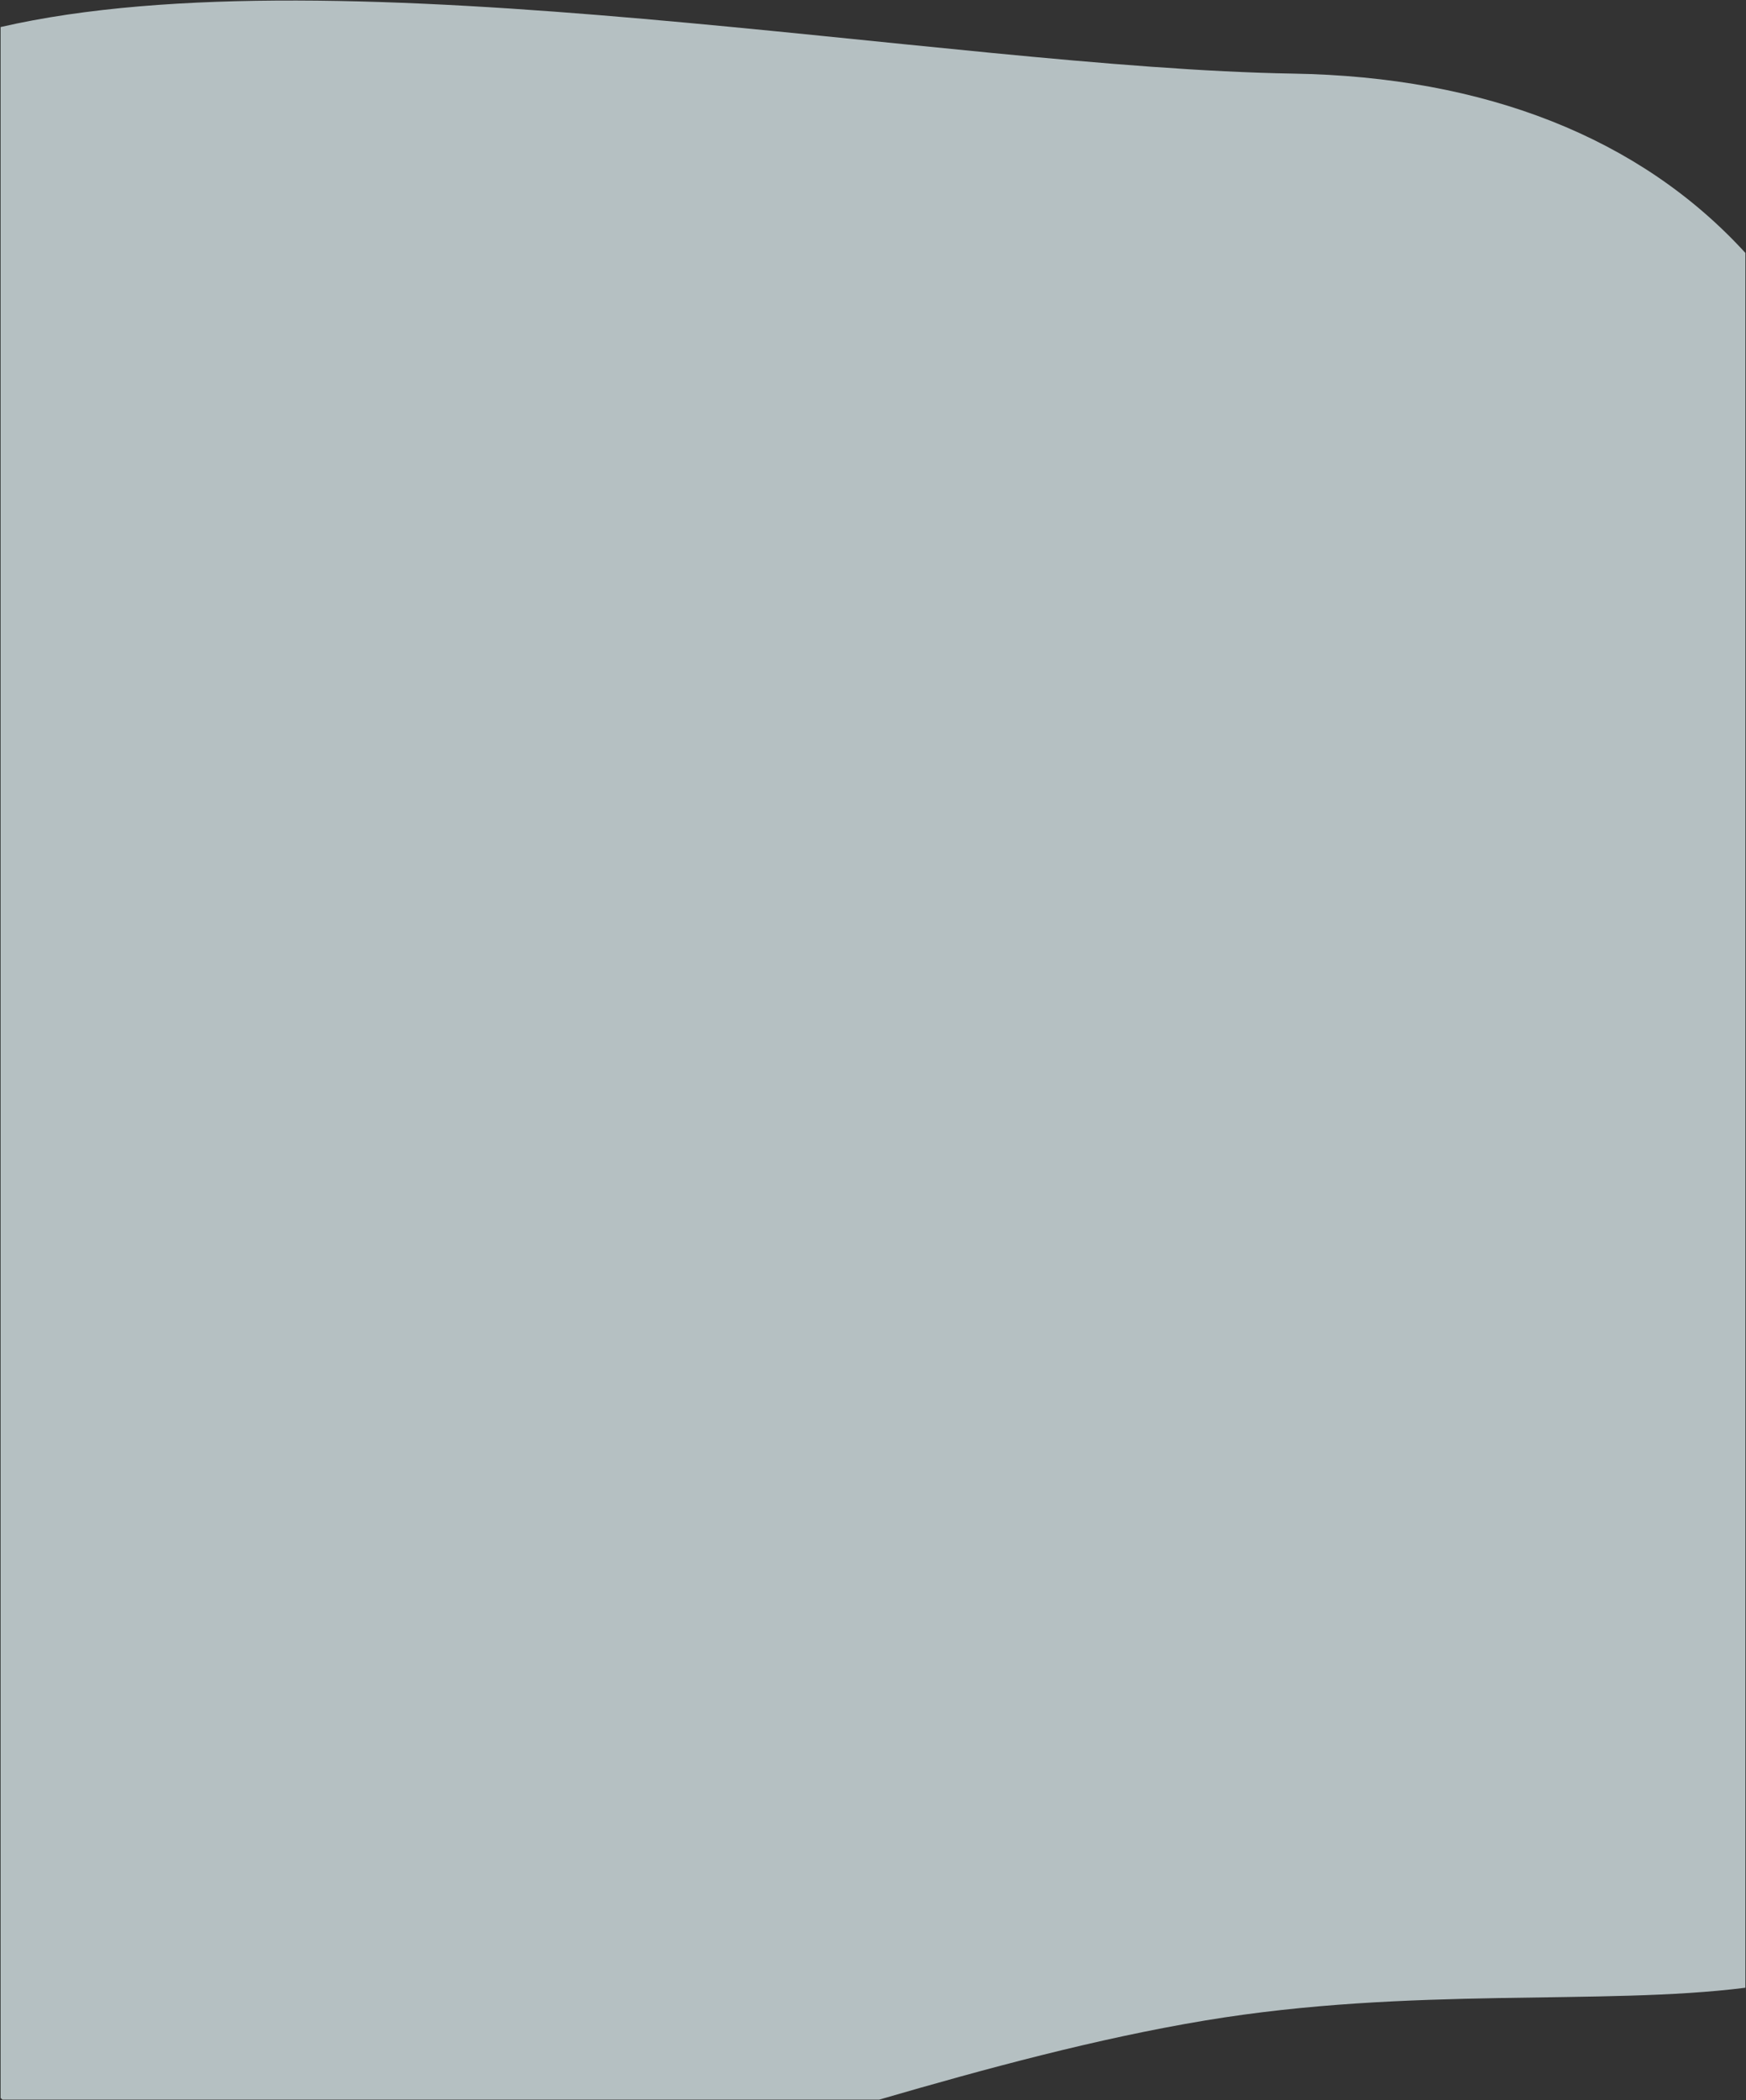 <svg xmlns="http://www.w3.org/2000/svg" width="1439.999" height="1731.661" viewBox="0 0 1439.999 1731.661">
  <rect x="0" y="0" width="1439.999" height="1731.661" fill="#333333" stroke="none"/>
  <path id="Intersección_3" data-name="Intersección 3" d="M12016.83,8335.5c-.5-.443-1.015-.908-1.507-1.354v-1707.5c280.16-64.479,778.106,33.657,1066.019,38.382,158.285,2.6,286.254,52.91,372.98,147.859V8243.23c-118.078,14.943-275.882-1.234-445.609,27.007-89.019,14.813-180.244,39.5-268.824,65.263Z" transform="translate(-12014.823 -6604.339)" fill="#edfcff" stroke="rgba(0,0,0,0)" stroke-miterlimit="10" stroke-width="1" opacity="0.7"/>
</svg>
